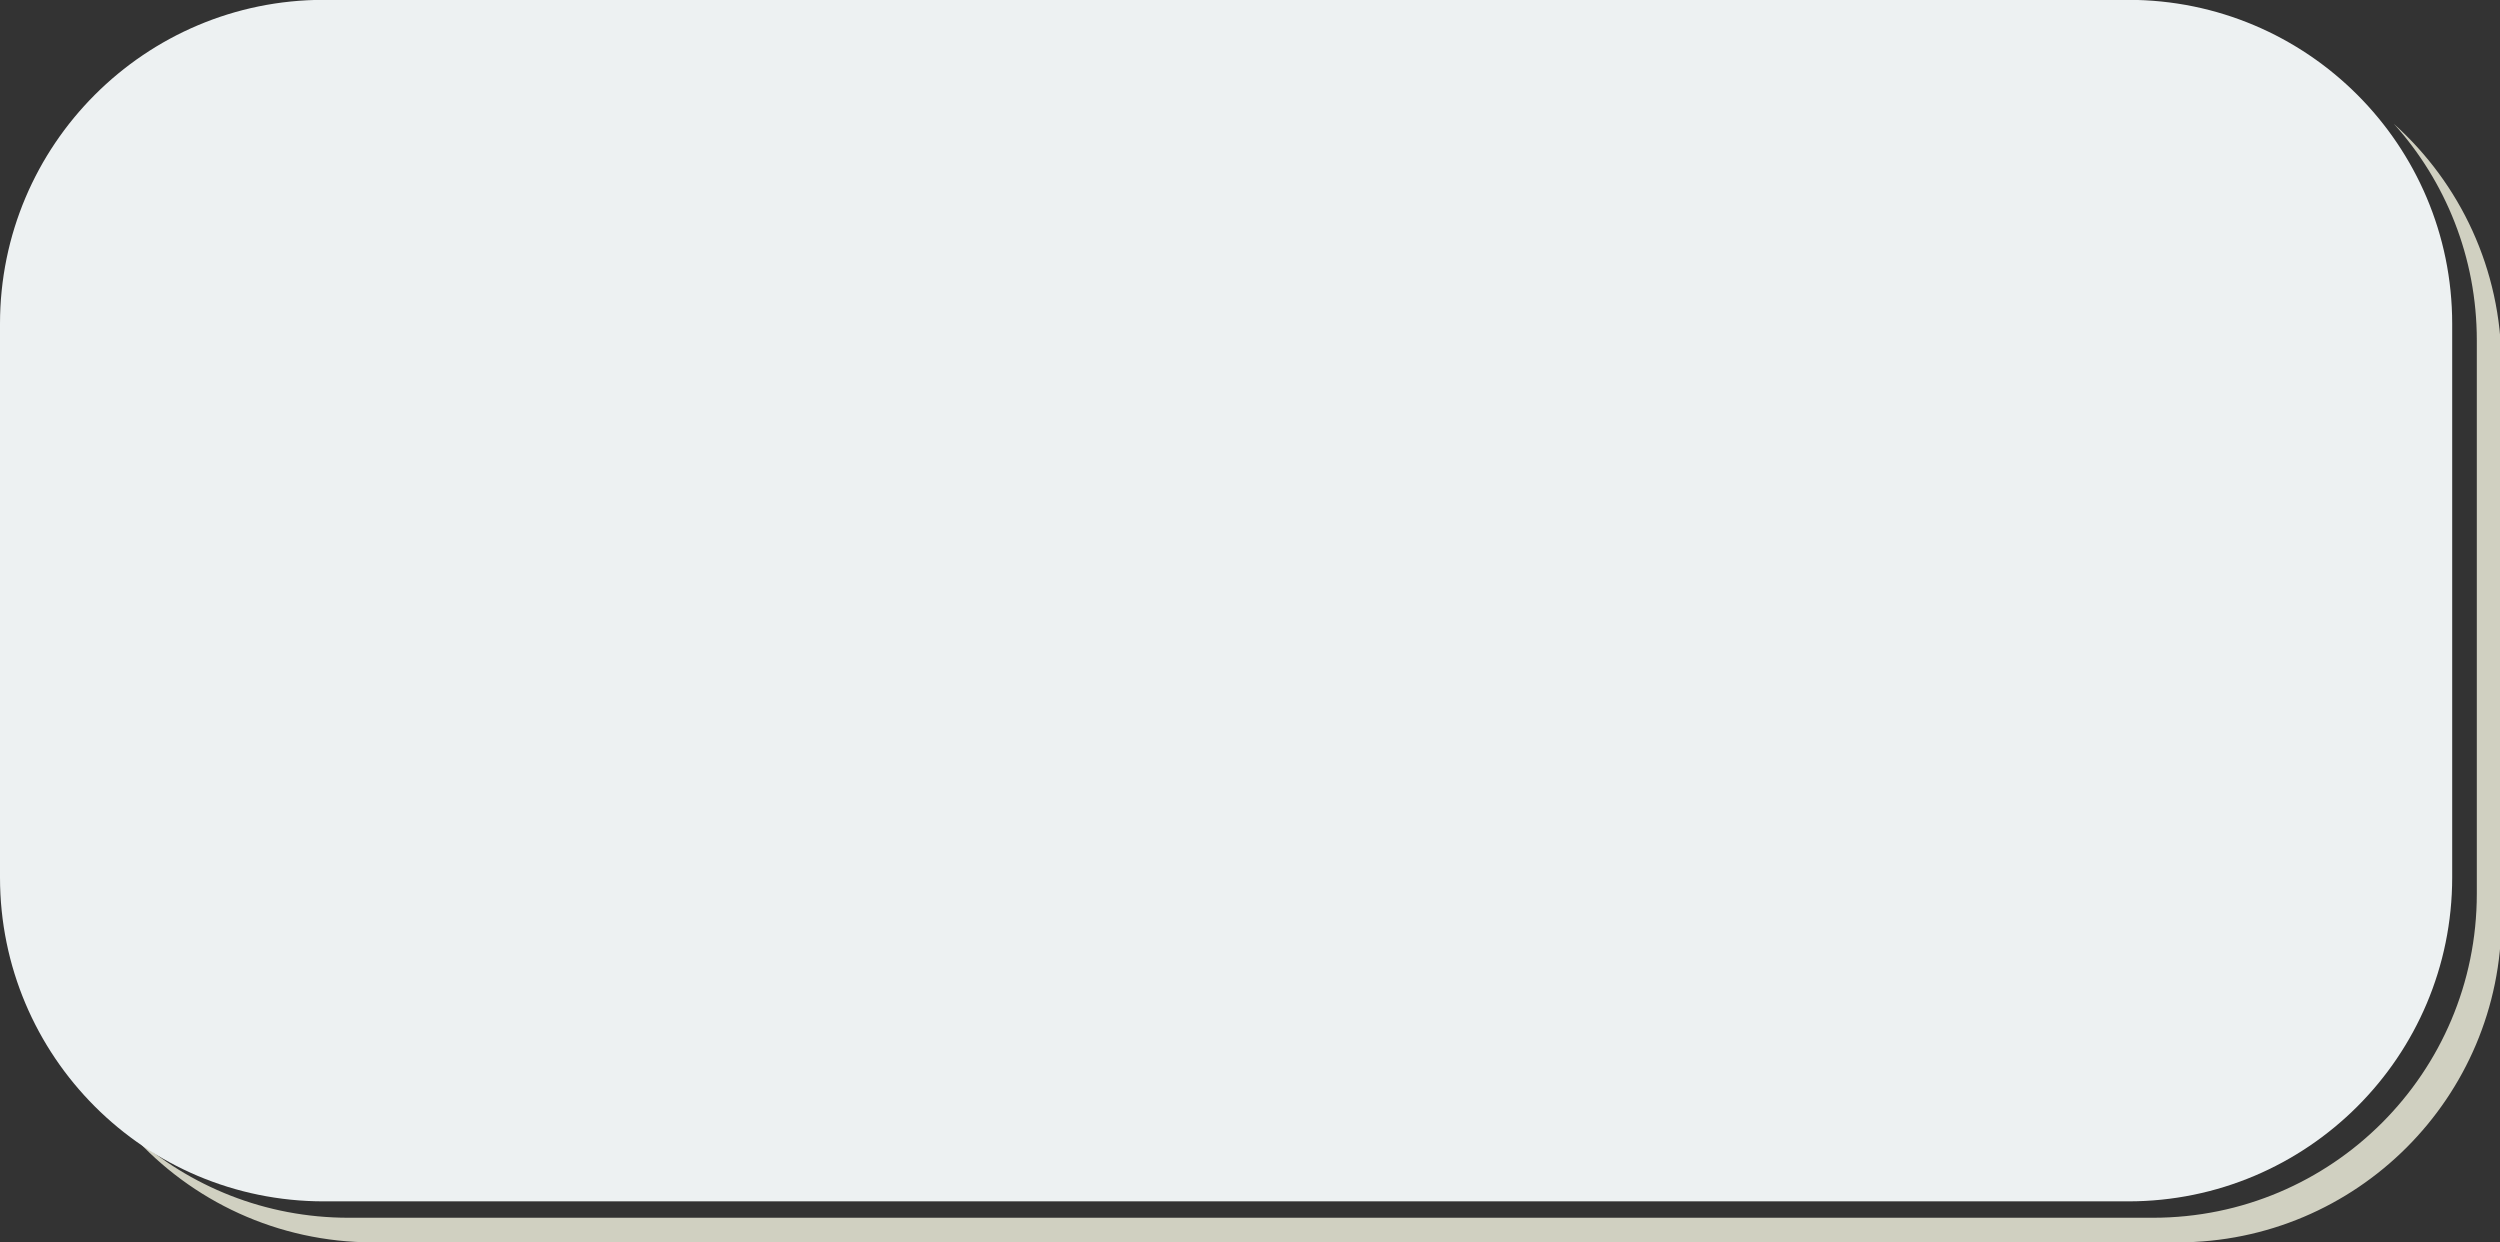 <?xml version="1.0" encoding="UTF-8" standalone="no"?><svg xmlns="http://www.w3.org/2000/svg" xmlns:xlink="http://www.w3.org/1999/xlink" fill="#000000" height="32.9" preserveAspectRatio="xMidYMid meet" version="1" viewBox="0.0 -0.0 66.2 32.9" width="66.2" zoomAndPan="magnify"><rect x="0.0" y="-0.0" width="66.2" height="32.9" fill="#333333" stroke="none"/><defs><clipPath id="a"><path d="M 3 3 L 66.238 3 L 66.238 32.898 L 3 32.898 Z M 3 3"/></clipPath></defs><g><g clip-path="url(#a)" id="change1_1"><path d="M 63.391 3.281 C 64.758 4.801 65.586 6.809 65.586 9.012 C 65.586 13.555 65.586 19.125 65.586 23.668 C 65.586 28.406 61.746 32.246 57.012 32.246 C 44.574 32.246 21.664 32.246 9.23 32.246 C 7.027 32.246 5.02 31.418 3.5 30.051 C 5.07 31.801 7.348 32.898 9.883 32.898 C 22.32 32.898 45.227 32.898 57.664 32.898 C 62.398 32.898 66.238 29.059 66.238 24.324 C 66.238 19.777 66.238 14.211 66.238 9.664 C 66.238 7.129 65.141 4.852 63.391 3.281" fill="#d0d0c1" fill-rule="evenodd"/></g><g id="change2_1"><path d="M 64.934 8.574 C 64.934 3.84 61.094 -0.004 56.355 -0.004 C 43.918 -0.004 21.012 -0.004 8.574 -0.004 C 3.84 -0.004 0 3.84 0 8.574 C 0 13.121 0 18.688 0 23.234 C 0 27.973 3.84 31.812 8.574 31.812 C 21.012 31.812 43.918 31.812 56.355 31.812 C 61.094 31.812 64.934 27.973 64.934 23.234 C 64.934 18.688 64.934 13.121 64.934 8.574" fill="#edf1f2" fill-rule="evenodd"/></g></g></svg>